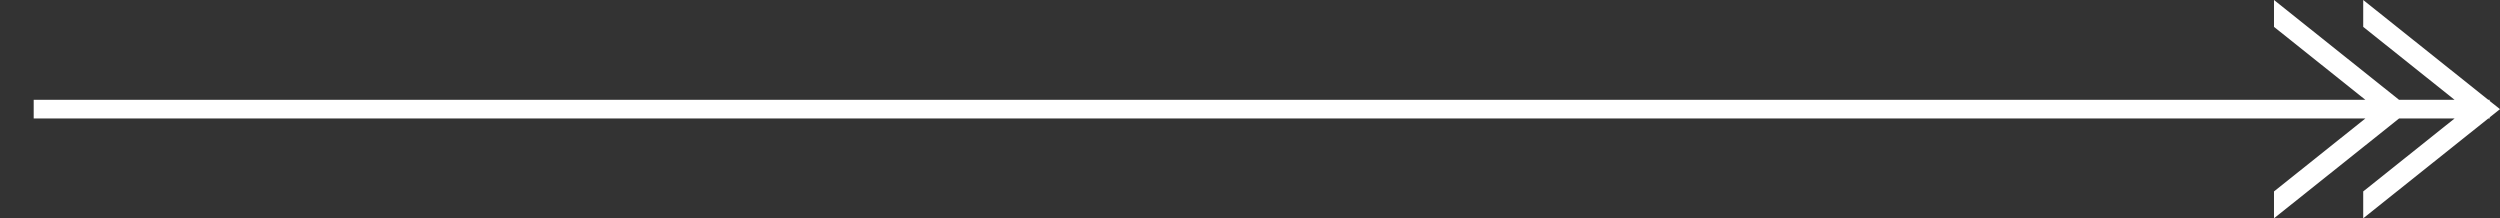 <svg id="Layer_1" data-name="Layer 1" xmlns="http://www.w3.org/2000/svg" width="198.12" height="17.3" viewBox="0 0 198.12 17.3">
  <rect x="0" y="0" width="198.12" height="17.3" fill="#333333" stroke="none"/>
  <path fill="#FFF" d="M2.67,9.39H187.45l-7.24,5.78V17.3l9.91-7.91h4.4l-7.24,5.78V17.3l9.91-7.91h.11V9.3l.82-.65L197.3,8V7.91h-.11L187.28,0V2.13l7.24,5.78h-4.4L180.21,0V2.13l7.24,5.78H2.67M0,9.39,0,7.91"/>
</svg>
